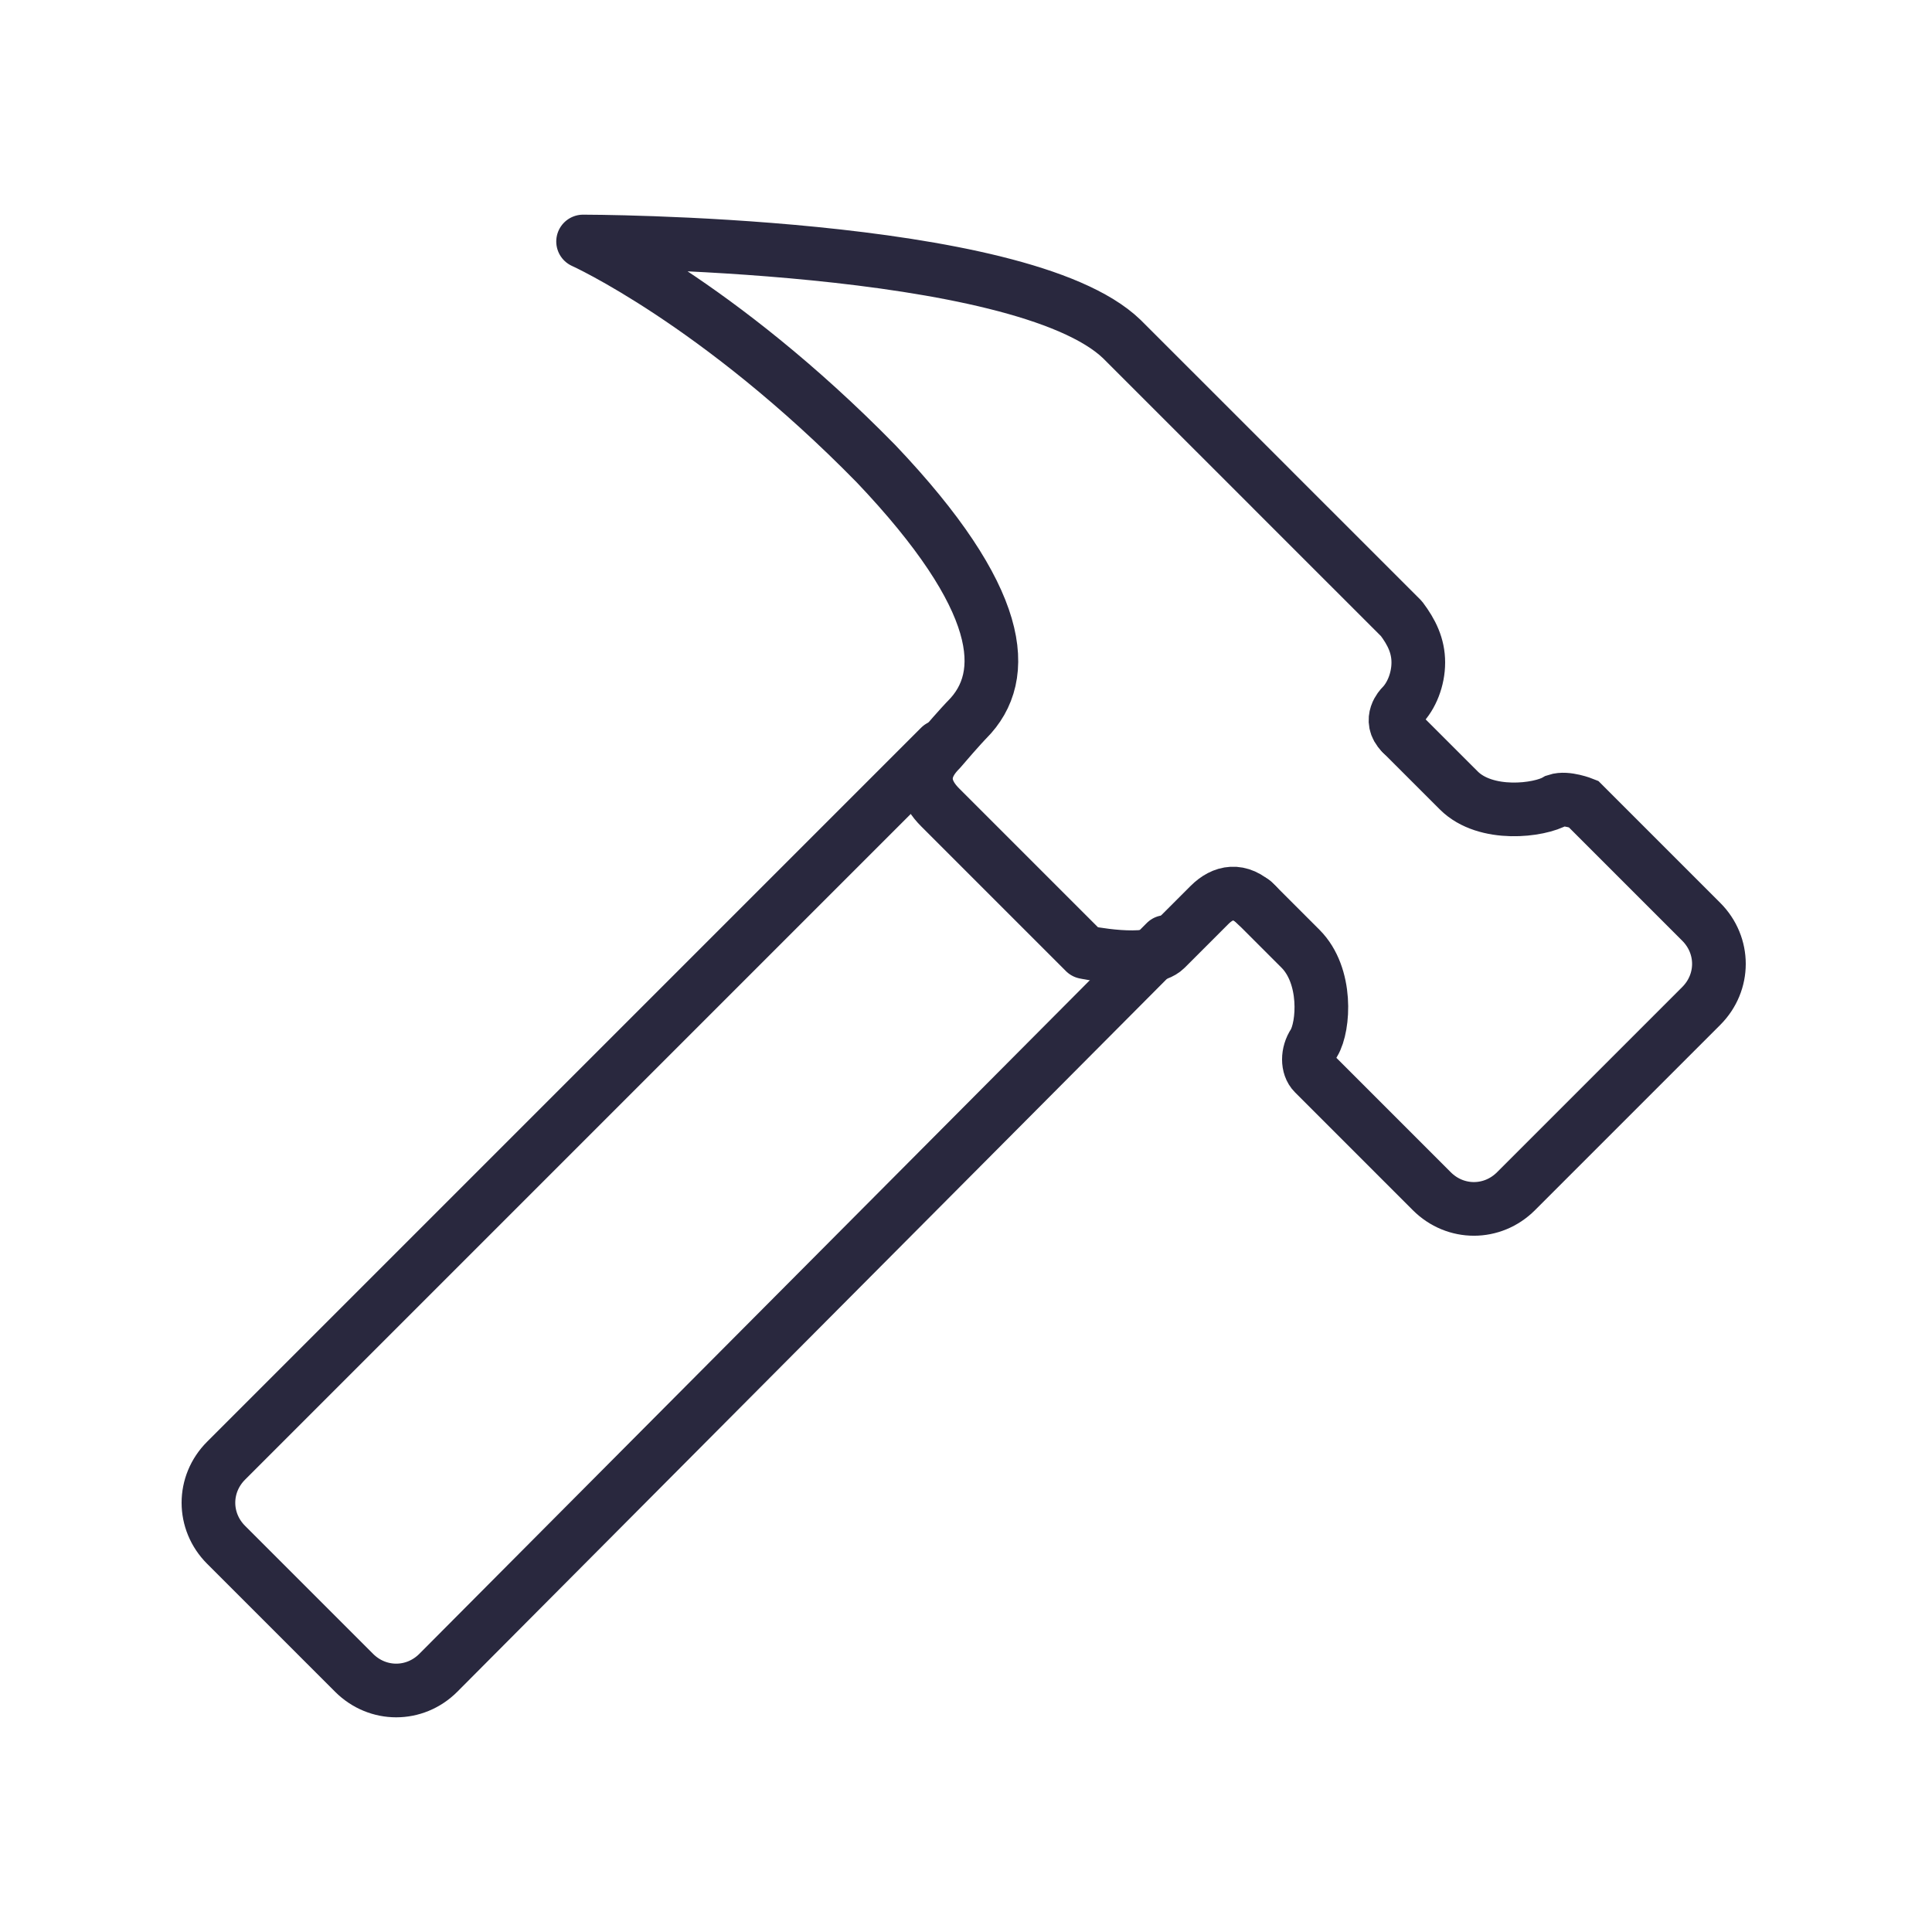 <svg width="72" height="72" viewBox="0 0 72 72" fill="none" xmlns="http://www.w3.org/2000/svg">
<path d="M43.444 35.105L16.334 62.341C15.456 63.219 14.075 63.219 13.196 62.341L8.427 57.572C7.548 56.693 7.548 55.312 8.427 54.434L35.035 27.826M46.708 33.599L48.465 35.356C49.469 36.36 49.343 38.243 48.967 38.871C48.716 39.247 48.716 39.749 48.967 40L53.359 44.393C54.238 45.272 55.619 45.272 56.497 44.393L63.4 37.49C64.279 36.611 64.279 35.231 63.4 34.352L59.007 29.959C59.007 29.959 58.38 29.708 58.003 29.834C57.376 30.21 55.368 30.461 54.364 29.457L52.23 27.324" stroke="#29283E" stroke-width="2" stroke-miterlimit="10" stroke-linecap="round"/>
<path d="M52.229 27.324C51.727 26.822 52.229 26.32 52.229 26.32C52.605 25.944 52.856 25.316 52.856 24.689C52.856 24.061 52.605 23.559 52.229 23.057L47.459 18.288L47.334 18.162L41.811 12.64C38.046 9 21.73 9 21.73 9C21.73 9 26.75 11.259 32.649 17.284C37.419 22.304 37.669 25.191 36.038 26.822C36.038 26.822 35.787 27.073 35.034 27.952C34.155 28.831 34.532 29.584 35.034 30.086L40.431 35.483C40.431 35.483 42.815 35.985 43.443 35.357L45.075 33.725C45.577 33.223 46.204 33.098 46.832 33.725" stroke="#29283E" stroke-width="2" stroke-miterlimit="10" stroke-linecap="round" stroke-linejoin="round"/>
</svg>
